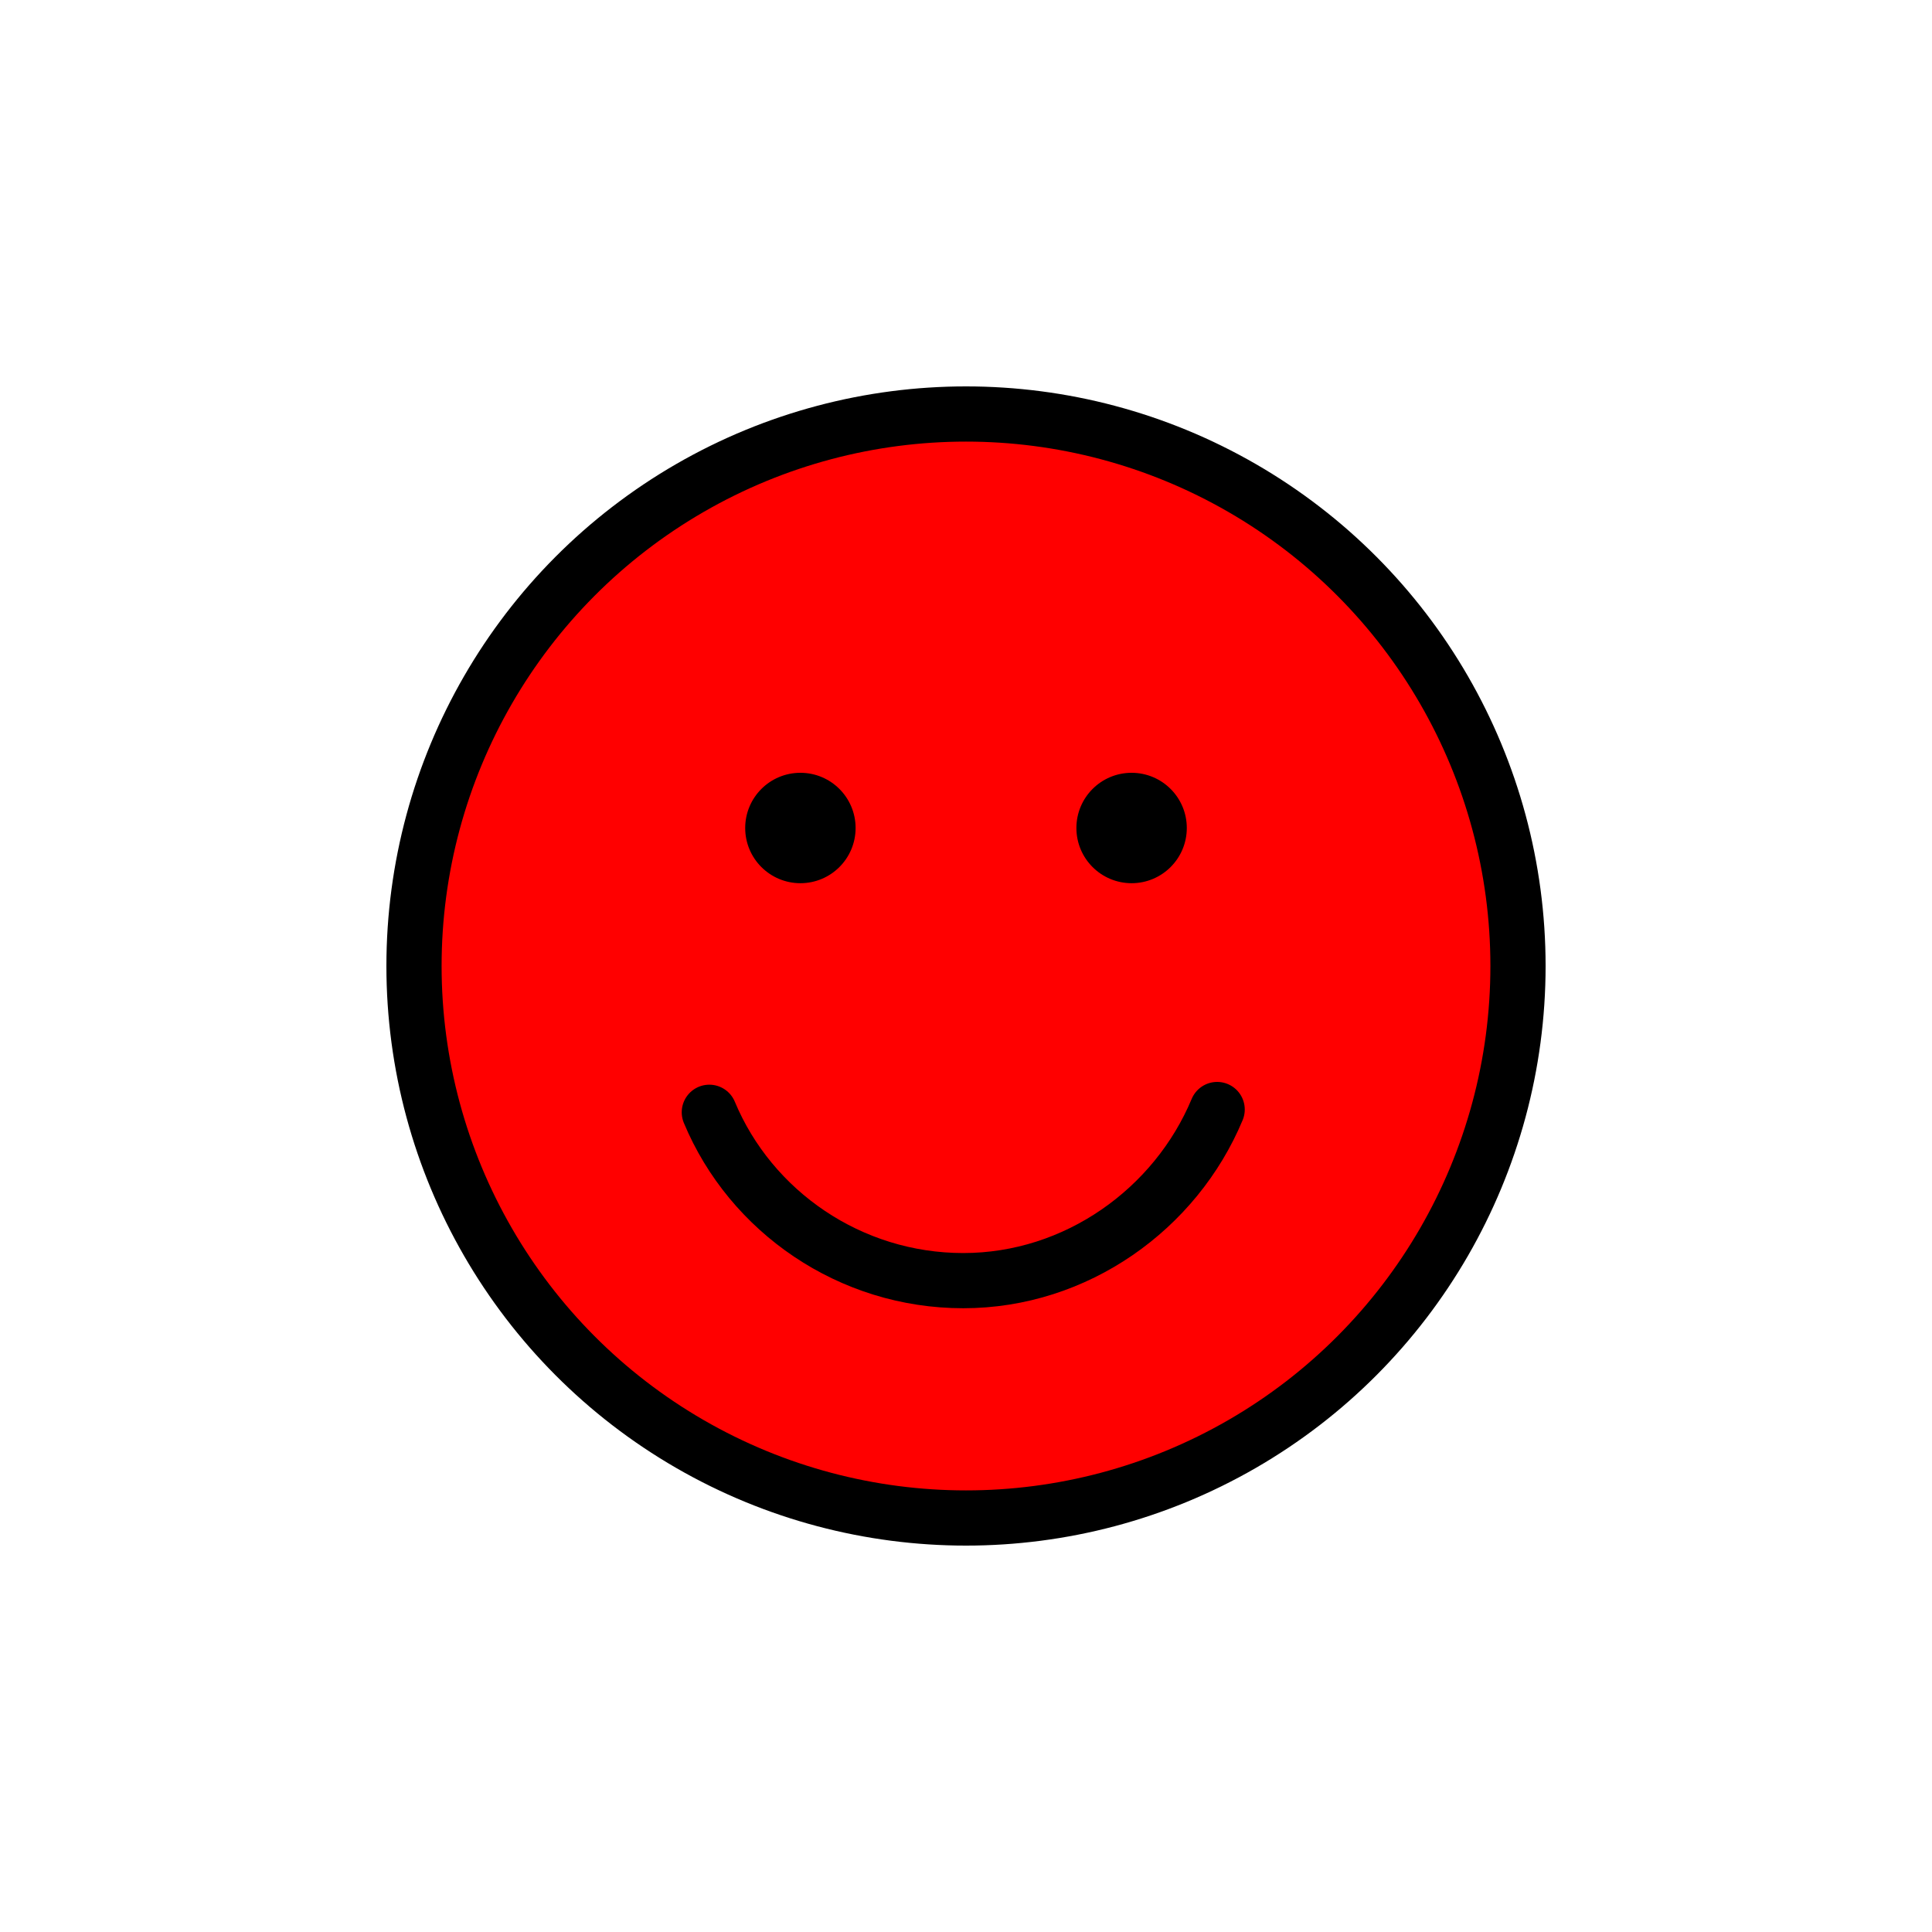 <svg xmlns="http://www.w3.org/2000/svg" viewBox="-350 -250 700 500" width="50px" height="50px">
  <style type="text/css" media="screen">
    svg {  background:#fff; }
    .face { stroke:#000; stroke-width:20px; stroke-linecap:round }
  </style>
  <circle r="200" class="face" fill="red"/>
  <path fill="none" class="face" transform="translate(-396,-230)"
        d="M487,282c-15,36-51,62-92,62 c-41,0-77-25-92-61"/>
  <circle cx="-60" cy="-50" r="20" fill="#000"/>
  <circle cx="60"  cy="-50" r="20" fill="#000"/>
</svg>
